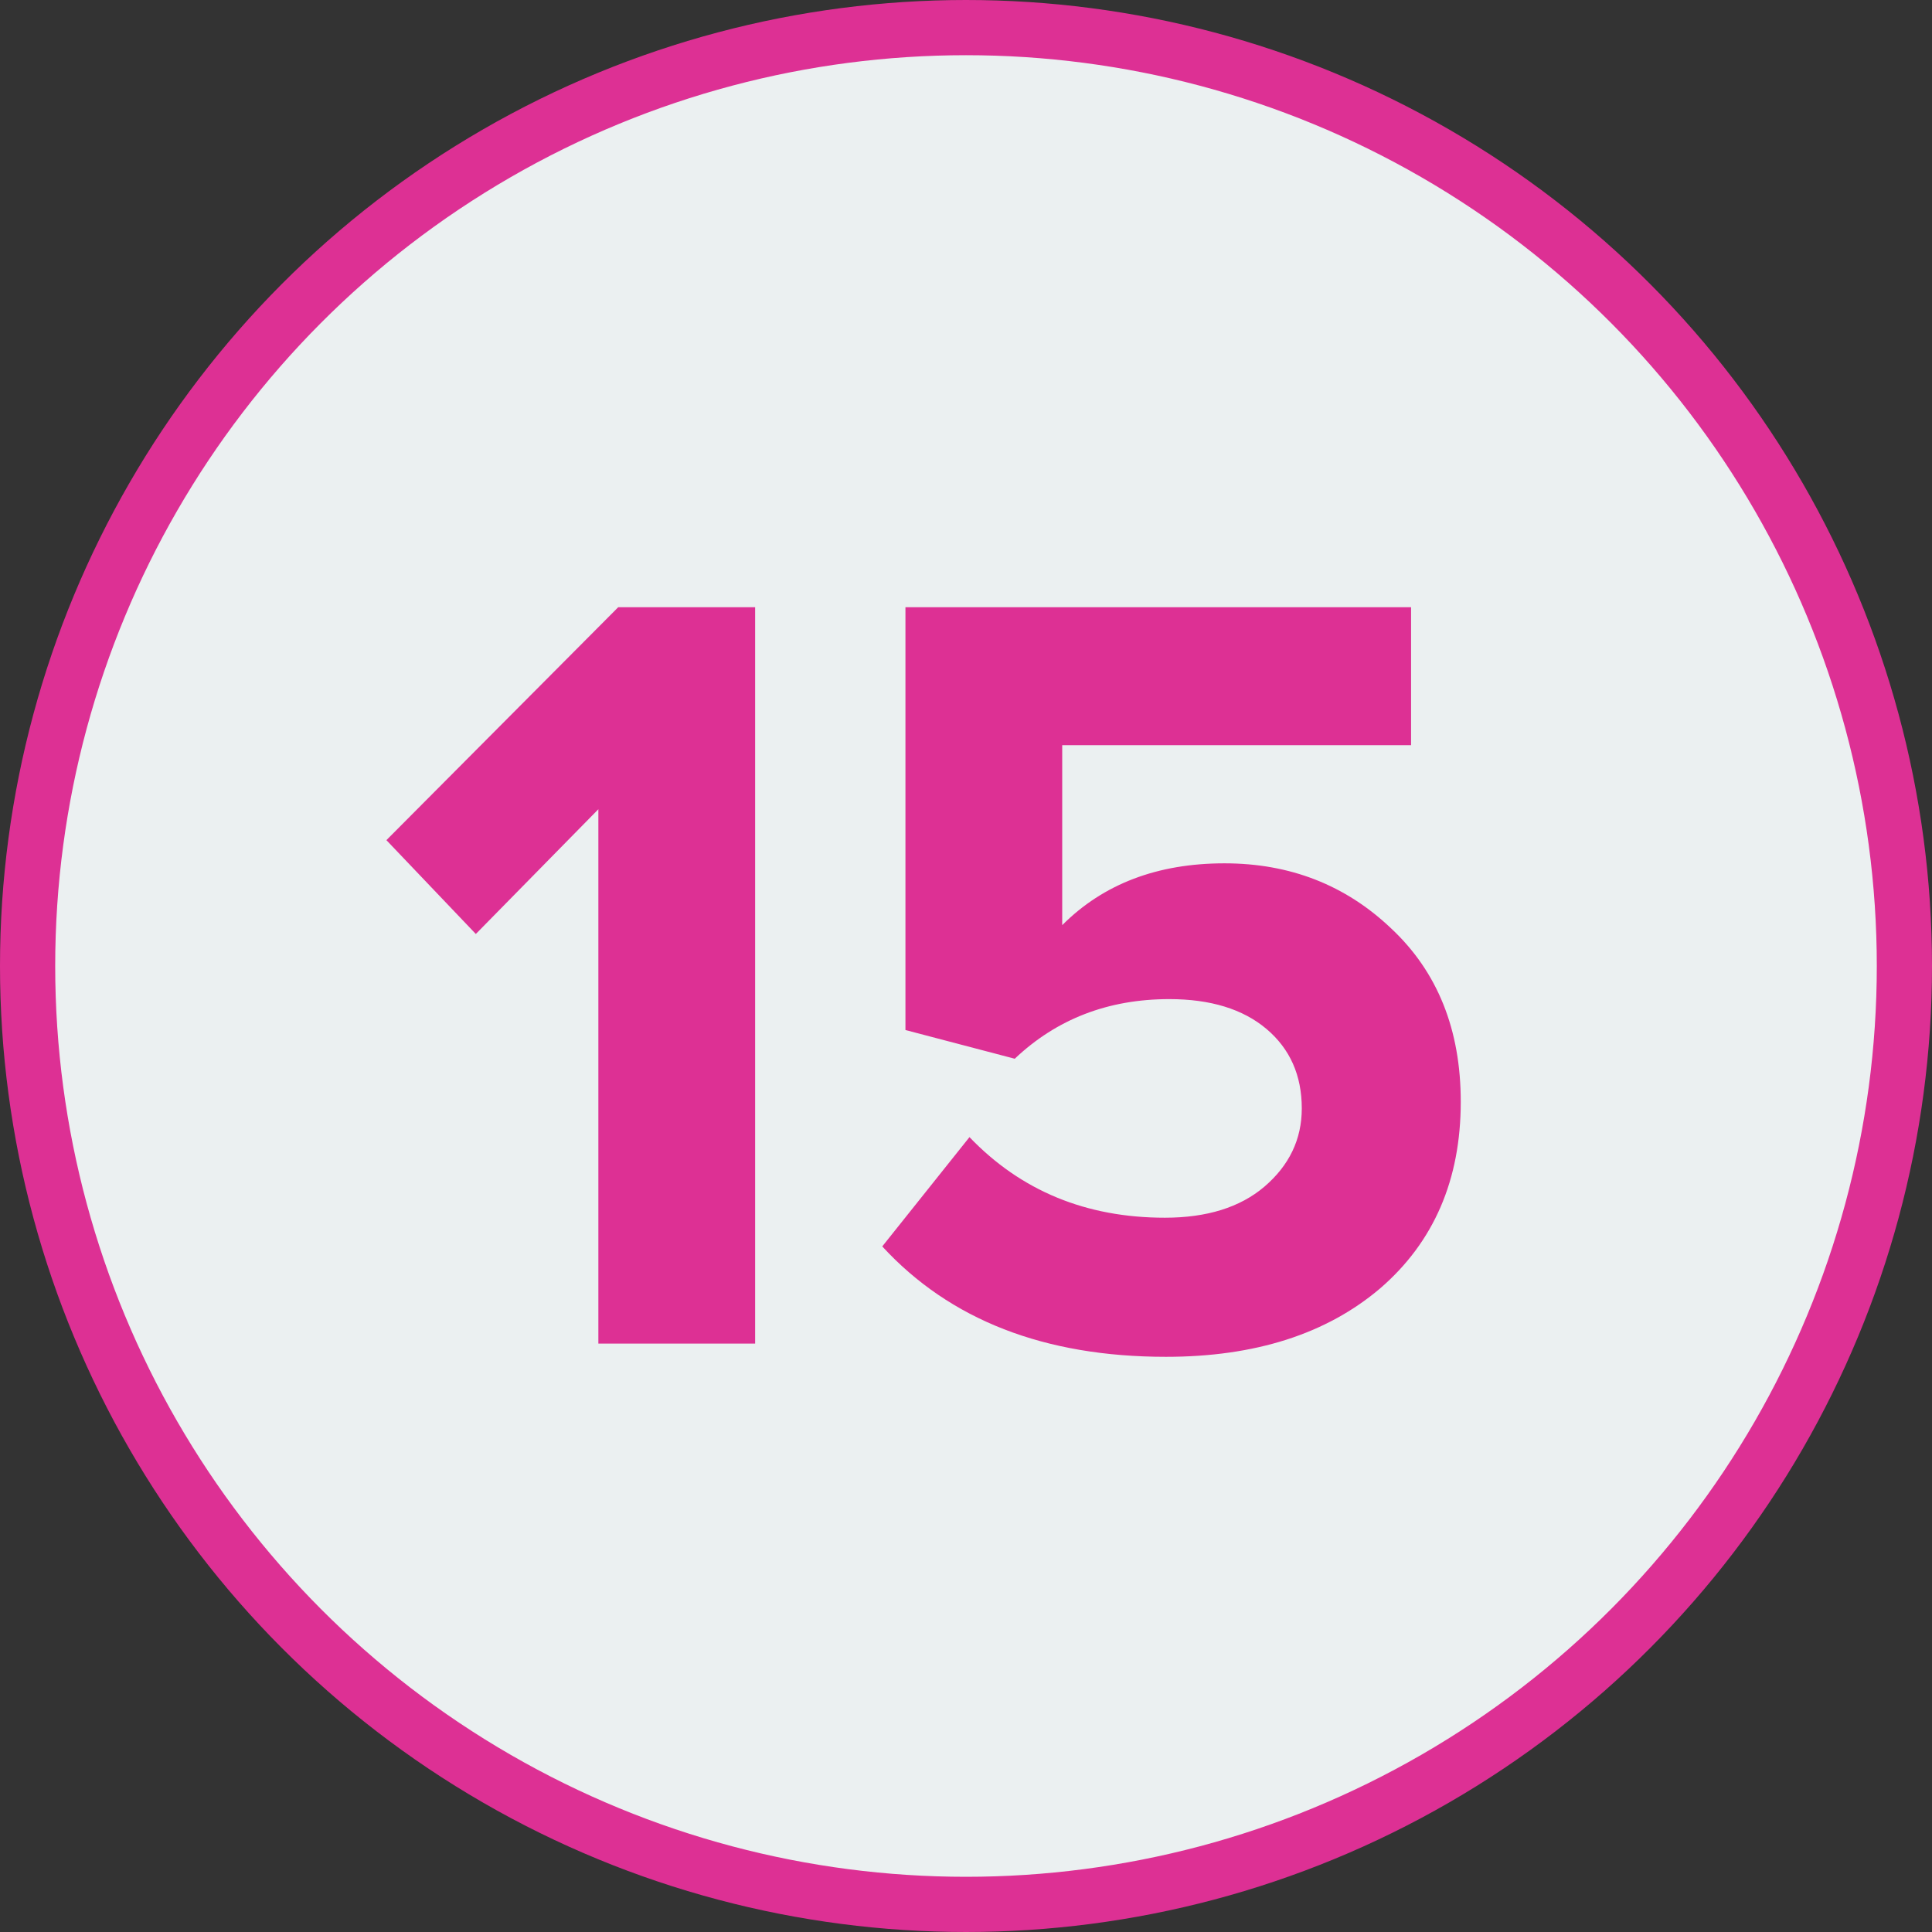 <?xml version="1.0" encoding="UTF-8"?> <svg xmlns="http://www.w3.org/2000/svg" width="35" height="35" viewBox="0 0 35 35" fill="none"><rect x="0" y="0" width="35" height="35" fill="#333333" stroke="none"/> <circle cx="17.5" cy="17.5" r="17" fill="#EBF0F1" stroke="#DD3094"></circle> <path d="M13.68 24.34H10.84V14.66L8.62 16.92L7 15.22L11.2 11H13.68V24.34Z" fill="#DD3094"></path> <path d="M21.123 24.58C18.923 24.58 17.209 23.913 15.983 22.58L17.563 20.6C18.496 21.573 19.676 22.06 21.103 22.06C21.863 22.06 22.463 21.873 22.903 21.5C23.356 21.113 23.583 20.64 23.583 20.08C23.583 19.48 23.369 19 22.943 18.64C22.516 18.28 21.929 18.1 21.183 18.1C20.076 18.1 19.143 18.46 18.383 19.18L16.403 18.66V11H25.563V13.5H19.243V16.76C19.989 16.013 20.969 15.64 22.183 15.64C23.369 15.64 24.376 16.033 25.203 16.82C26.043 17.607 26.463 18.653 26.463 19.96C26.463 21.373 25.976 22.5 25.003 23.34C24.029 24.167 22.736 24.58 21.123 24.58Z" fill="#DD3094"></path> </svg> 